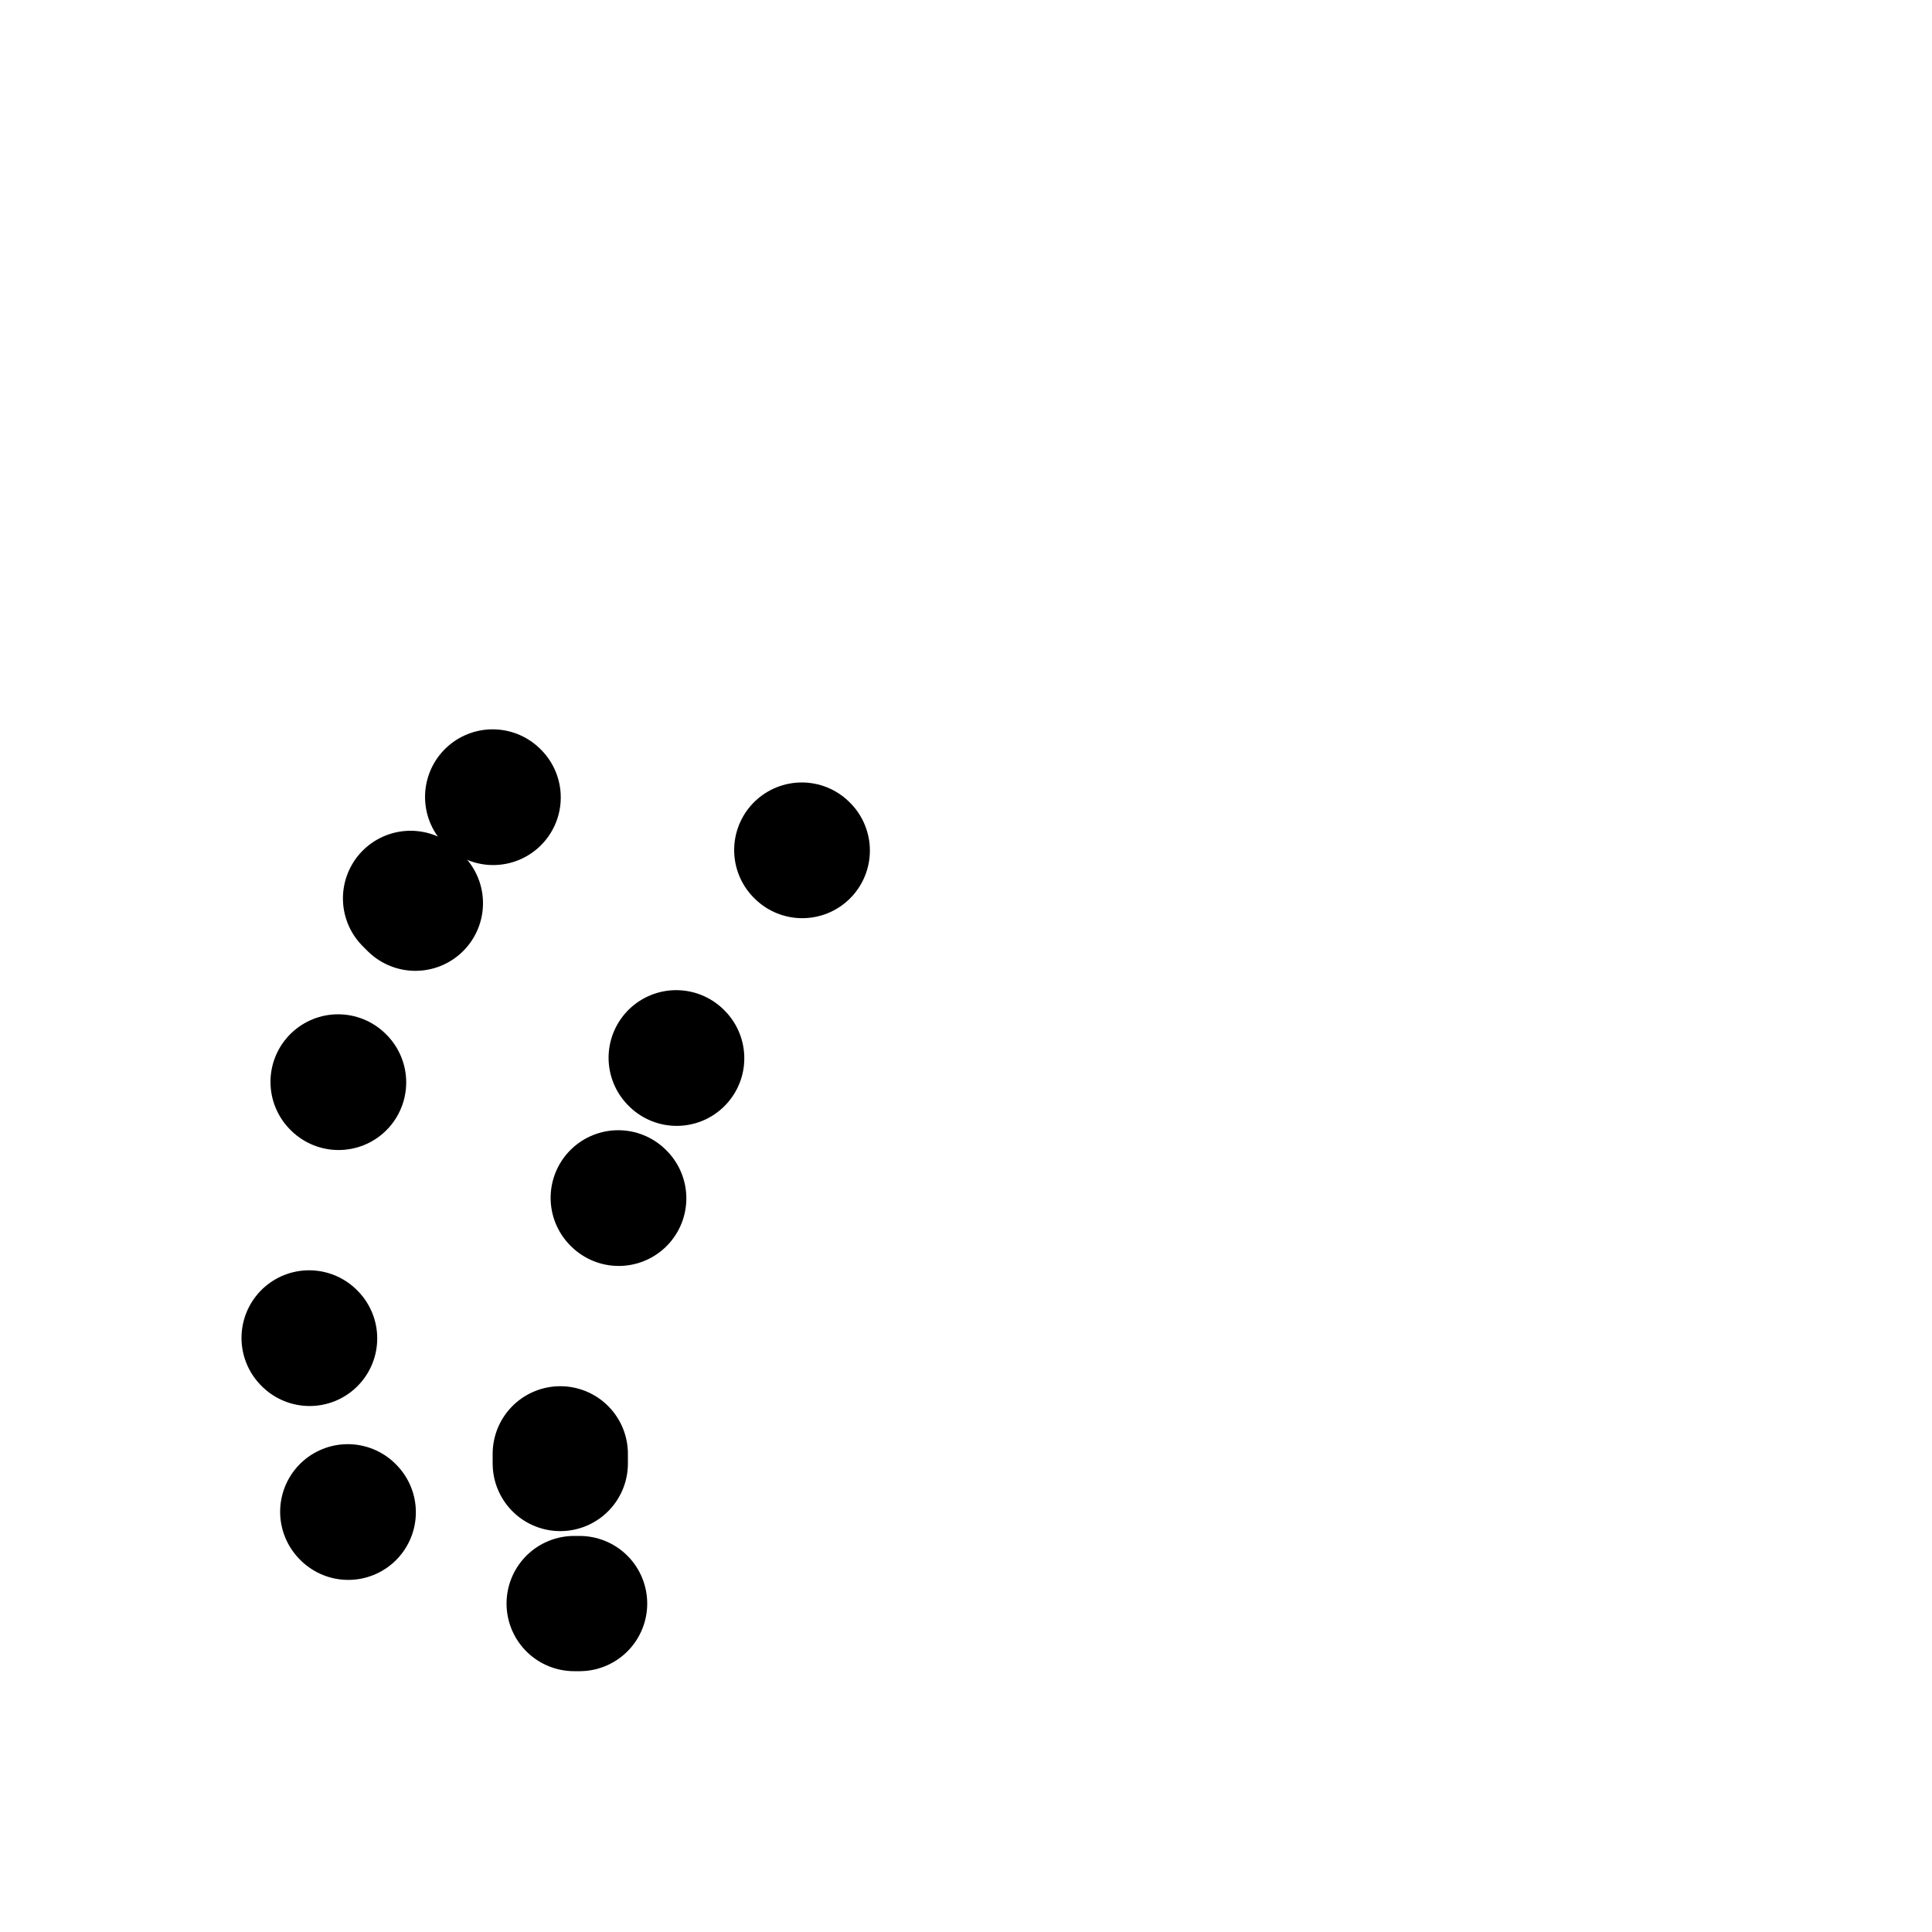 <svg viewBox='0 0 400 400' version='1.1' xmlns='http://www.w3.org/2000/svg' xmlns:xlink='http://www.w3.org/1999/xlink'><g fill='none' stroke='#000000' stroke-width='20' stroke-linecap='round' stroke-linejoin='round'><path d='M131,249c0.000,0.000 0.100,0.100 0.1,0.1'/></g>
<g fill='none' stroke='#000000' stroke-width='28' stroke-linecap='round' stroke-linejoin='round'><path d='M128,248c0.000,0.000 0.100,0.100 0.1,0.1'/><path d='M140,219c0.000,0.000 0.100,0.100 0.1,0.1'/><path d='M166,176c0.000,0.000 0.100,0.100 0.1,0.1'/><path d='M102,165c0.000,0.000 0.100,0.100 0.1,0.1'/><path d='M85,186c0.417,0.417 0.833,0.833 1,1c0.167,0.167 0.083,0.083 0,0'/><path d='M70,224c0.000,0.000 0.100,0.100 0.1,0.1'/><path d='M64,277c0.000,0.000 0.100,0.100 0.1,0.1'/><path d='M116,303c0.000,-0.311 0.000,-0.622 0,-1c0.000,-0.378 0.000,-0.822 0,-1c0.000,-0.178 0.000,-0.089 0,0'/><path d='M119,332c-0.111,0.000 -0.222,0.000 0,0c0.222,0.000 0.778,0.000 1,0c0.222,0.000 0.111,0.000 0,0'/><path d='M72,313c0.000,0.000 0.100,0.100 0.1,0.1'/></g>
</svg>